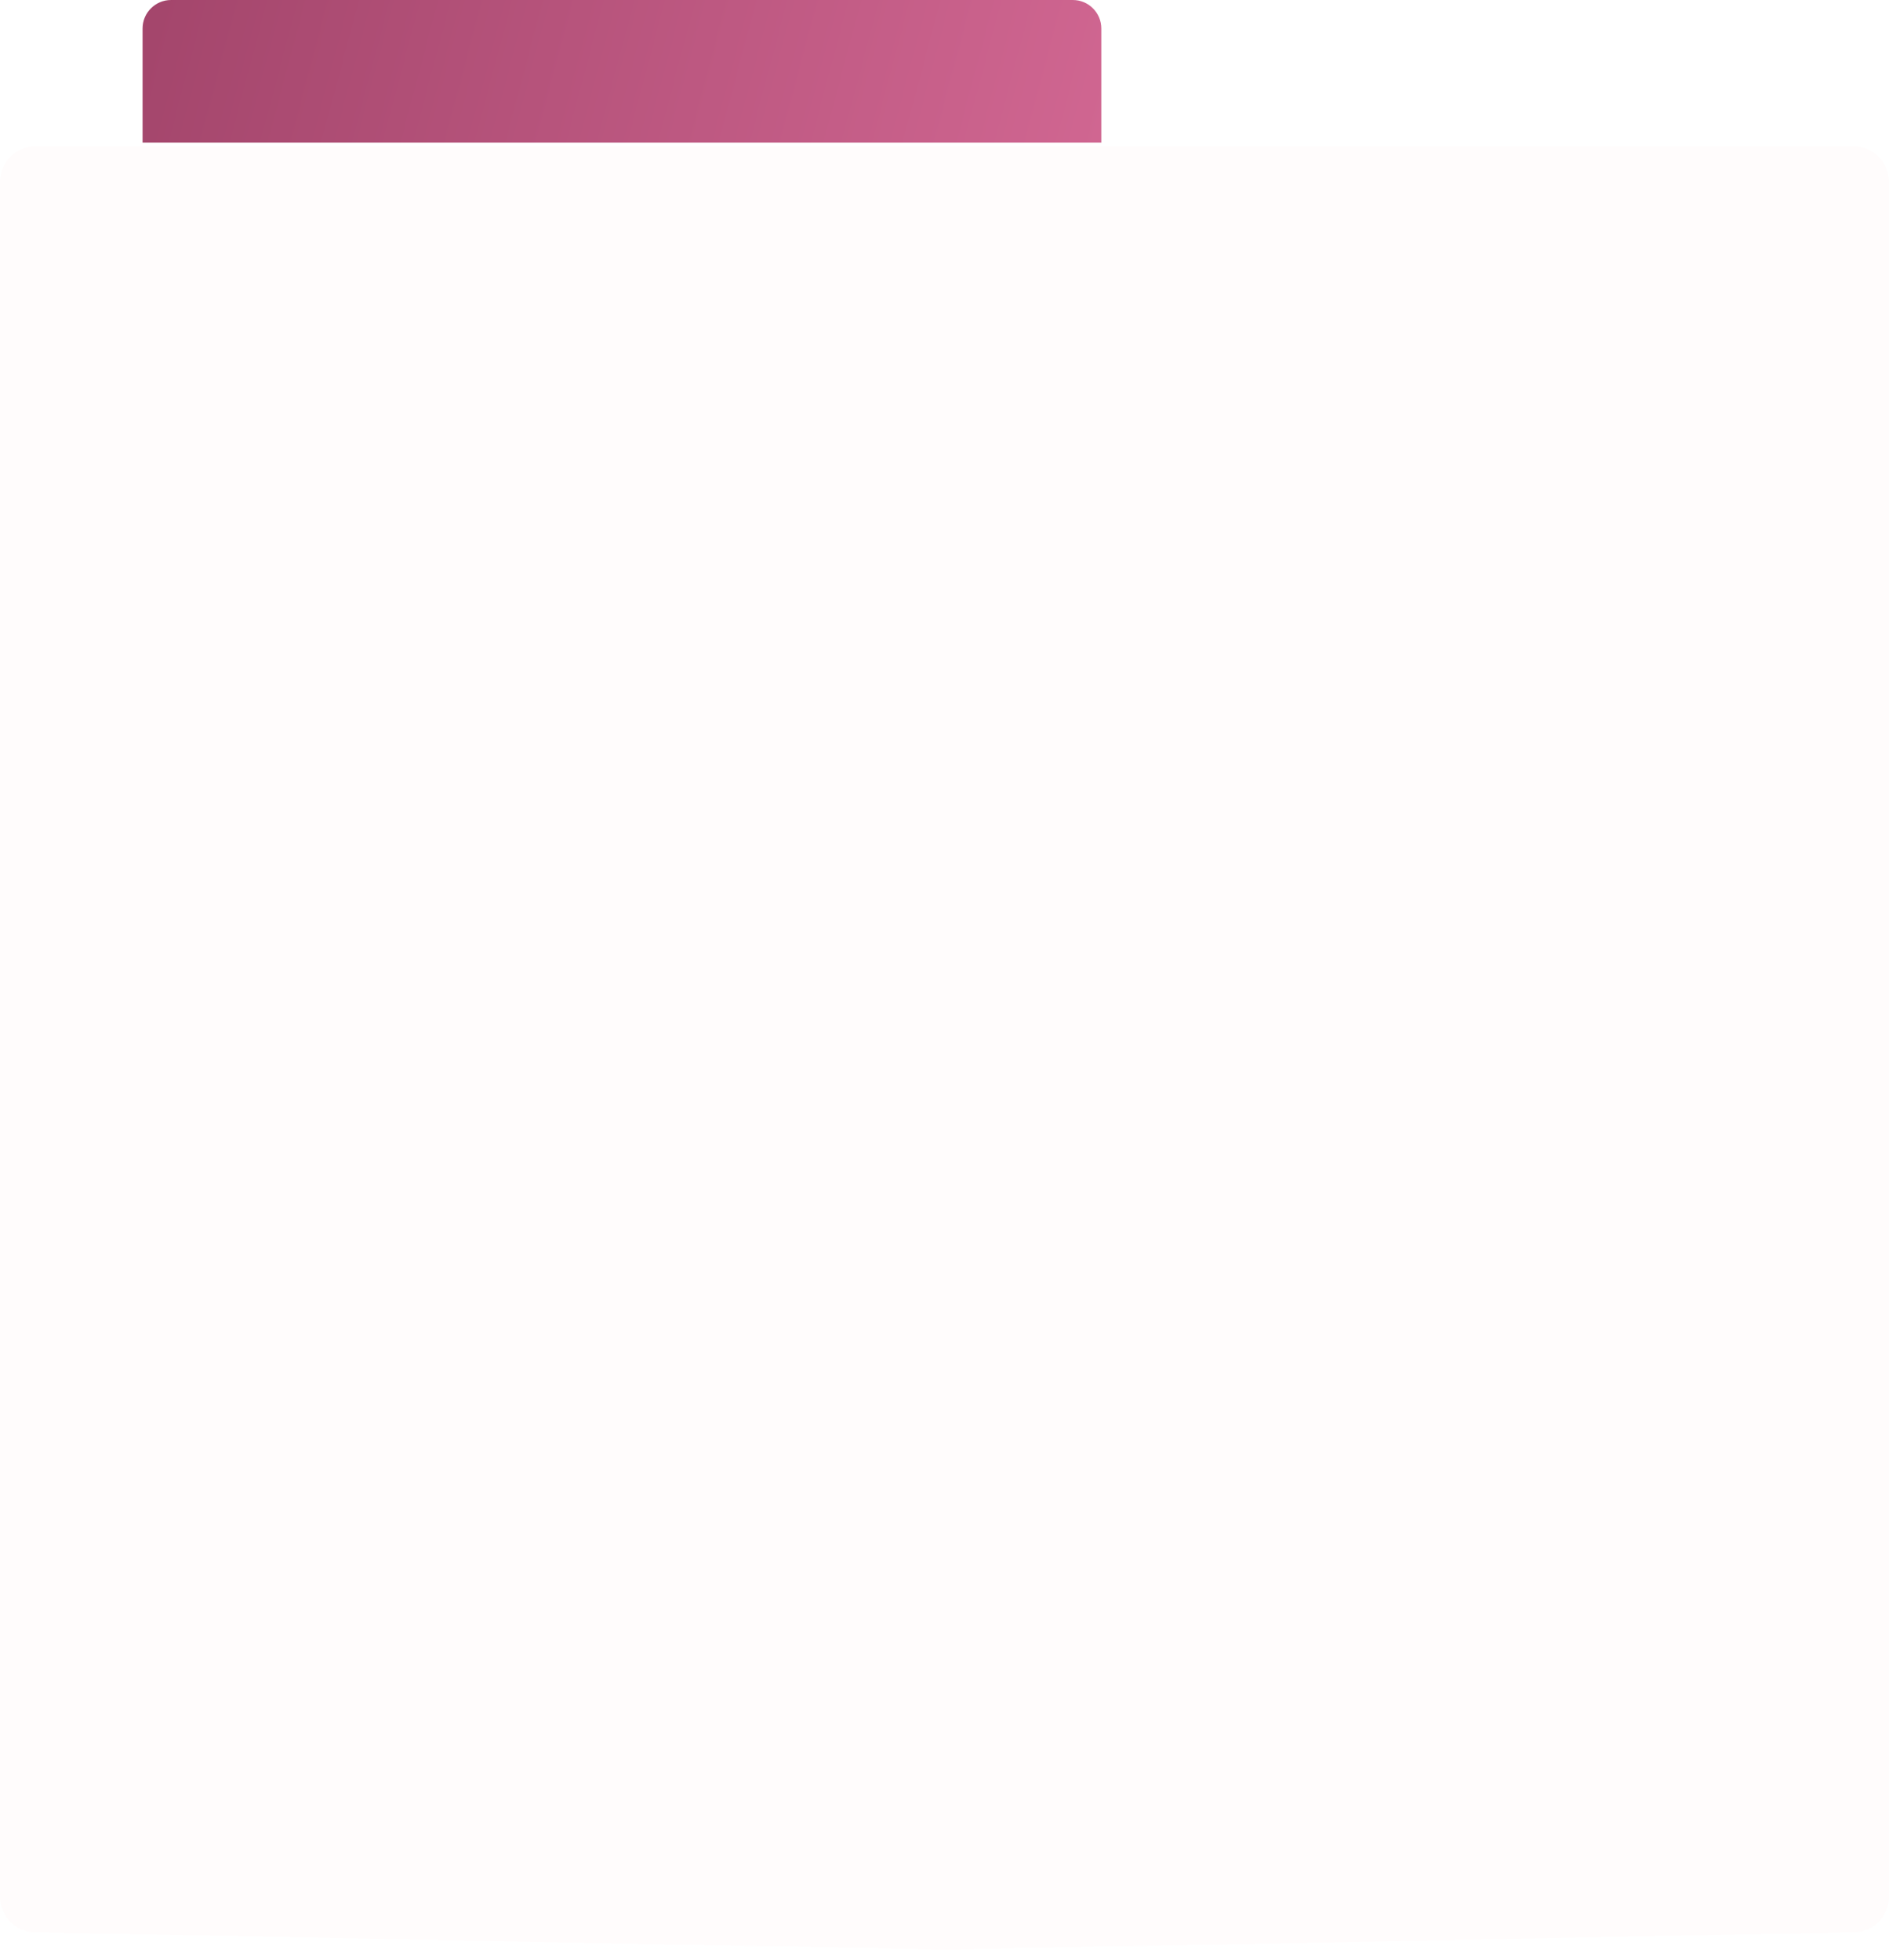 <?xml version="1.0" encoding="UTF-8"?> <svg xmlns="http://www.w3.org/2000/svg" width="2120" height="2200" viewBox="0 0 2120 2200" fill="none"> <g filter="url(#filter0_d_110_1840)"> <path d="M0 200C0 177.909 17.909 160 40 160H2080C2102.09 160 2120 177.909 2120 200V2124.75C2120 2146.54 2102.55 2164.33 2080.75 2164.74L1060 2184L39.245 2164.74C17.452 2164.33 0 2146.54 0 2124.75V200Z" fill="#FFFCFC"></path> </g> <path d="M160 32C160 14.327 174.327 0 192 0H1204C1221.67 0 1236 14.327 1236 32V160H160V32Z" fill="url(#paint0_linear_110_1840)"></path> <defs> <filter id="filter0_d_110_1840" x="0" y="160" width="2120" height="2040" filterUnits="userSpaceOnUse" color-interpolation-filters="sRGB"> <feFlood flood-opacity="0" result="BackgroundImageFix"></feFlood> <feColorMatrix in="SourceAlpha" type="matrix" values="0 0 0 0 0 0 0 0 0 0 0 0 0 0 0 0 0 0 127 0" result="hardAlpha"></feColorMatrix> <feOffset dy="4"></feOffset> <feComposite in2="hardAlpha" operator="out"></feComposite> <feColorMatrix type="matrix" values="0 0 0 0 0.596 0 0 0 0 0.596 0 0 0 0 0.596 0 0 0 1 0"></feColorMatrix> <feBlend mode="normal" in2="BackgroundImageFix" result="effect1_dropShadow_110_1840"></feBlend> <feBlend mode="normal" in="SourceGraphic" in2="effect1_dropShadow_110_1840" result="shape"></feBlend> </filter> <linearGradient id="paint0_linear_110_1840" x1="180" y1="-0" x2="1205.97" y2="272.911" gradientUnits="userSpaceOnUse"> <stop stop-color="#A4466C"></stop> <stop offset="1" stop-color="#D06691"></stop> </linearGradient> </defs> </svg> 